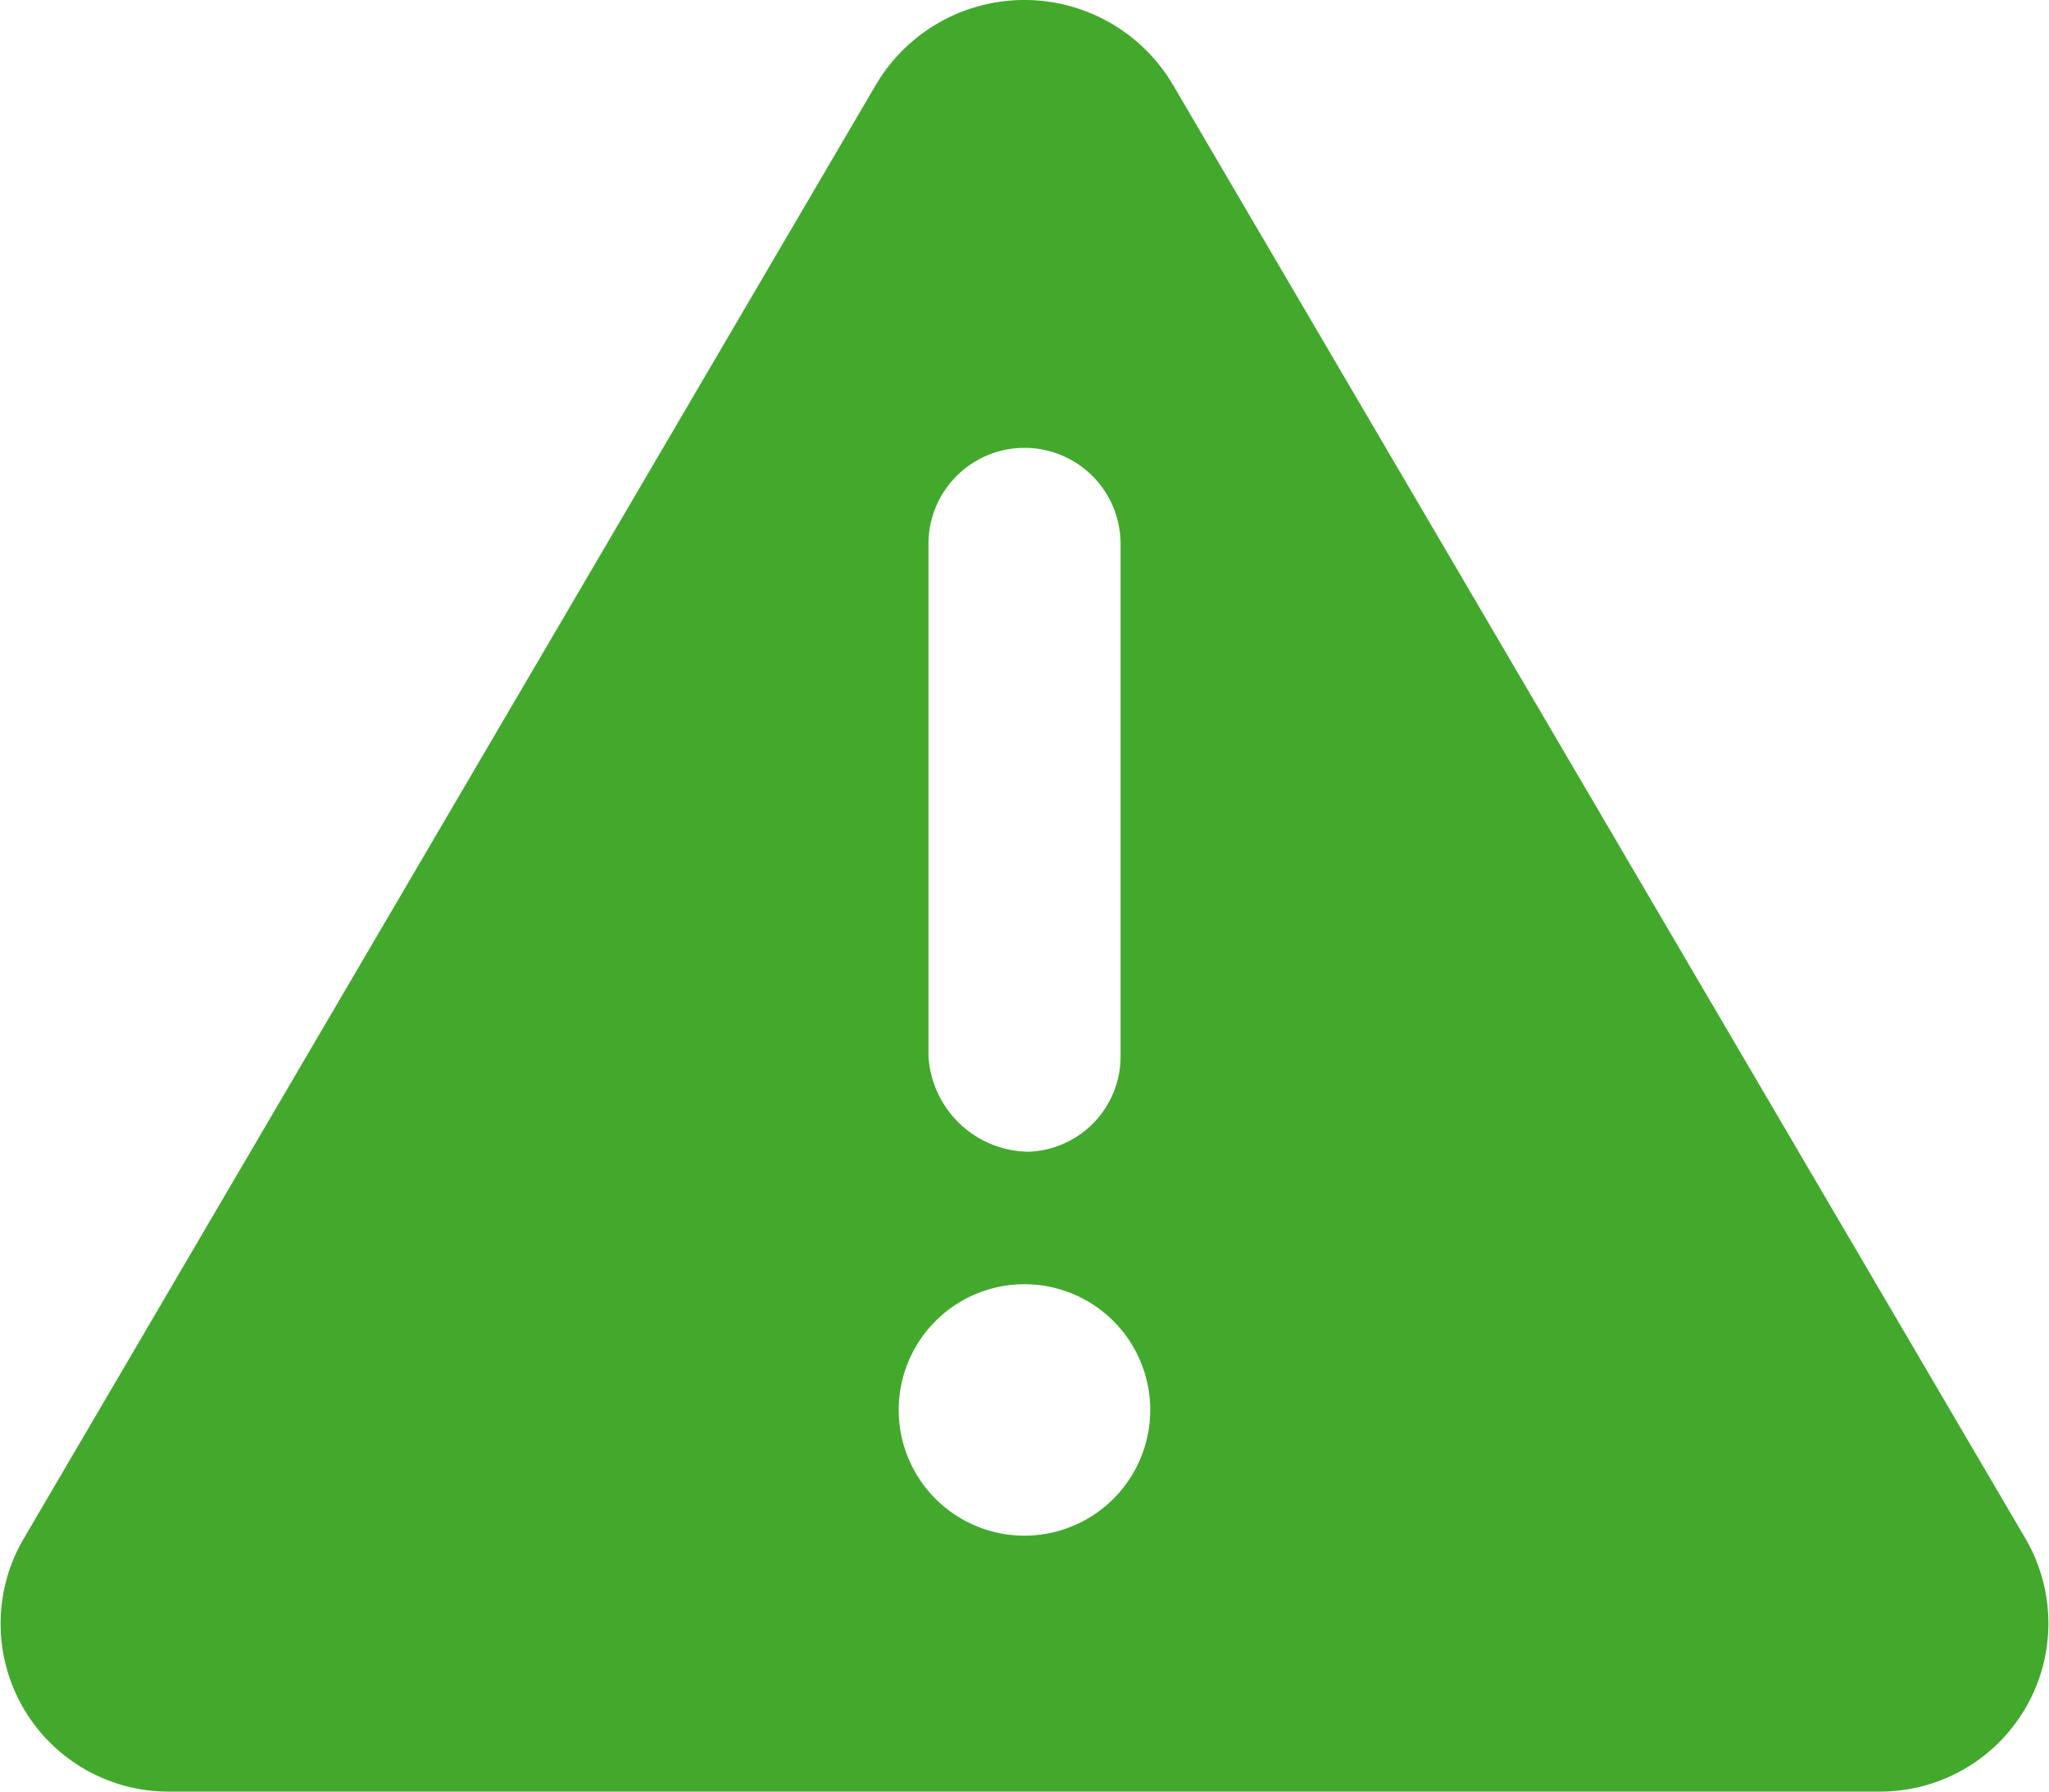 <svg xmlns="http://www.w3.org/2000/svg" width="45.735" height="40" viewBox="0 0 45.735 40"><path d="M45.259,66.375l-19.054-32.5a3.849,3.849,0,0,0-6.609,0L.551,66.375A3.75,3.75,0,0,0,3.85,72H41.958A3.757,3.757,0,0,0,45.259,66.375Zm-24.5-22.232a2.144,2.144,0,0,1,4.288,0V55.571a2.129,2.129,0,0,1-2.064,2.143,2.266,2.266,0,0,1-2.224-2.143ZM22.9,66.286a2.807,2.807,0,1,1,2.809-2.807A2.808,2.808,0,0,1,22.9,66.286Z" transform="translate(-0.035 -32)" fill="#43a92d"/></svg>
